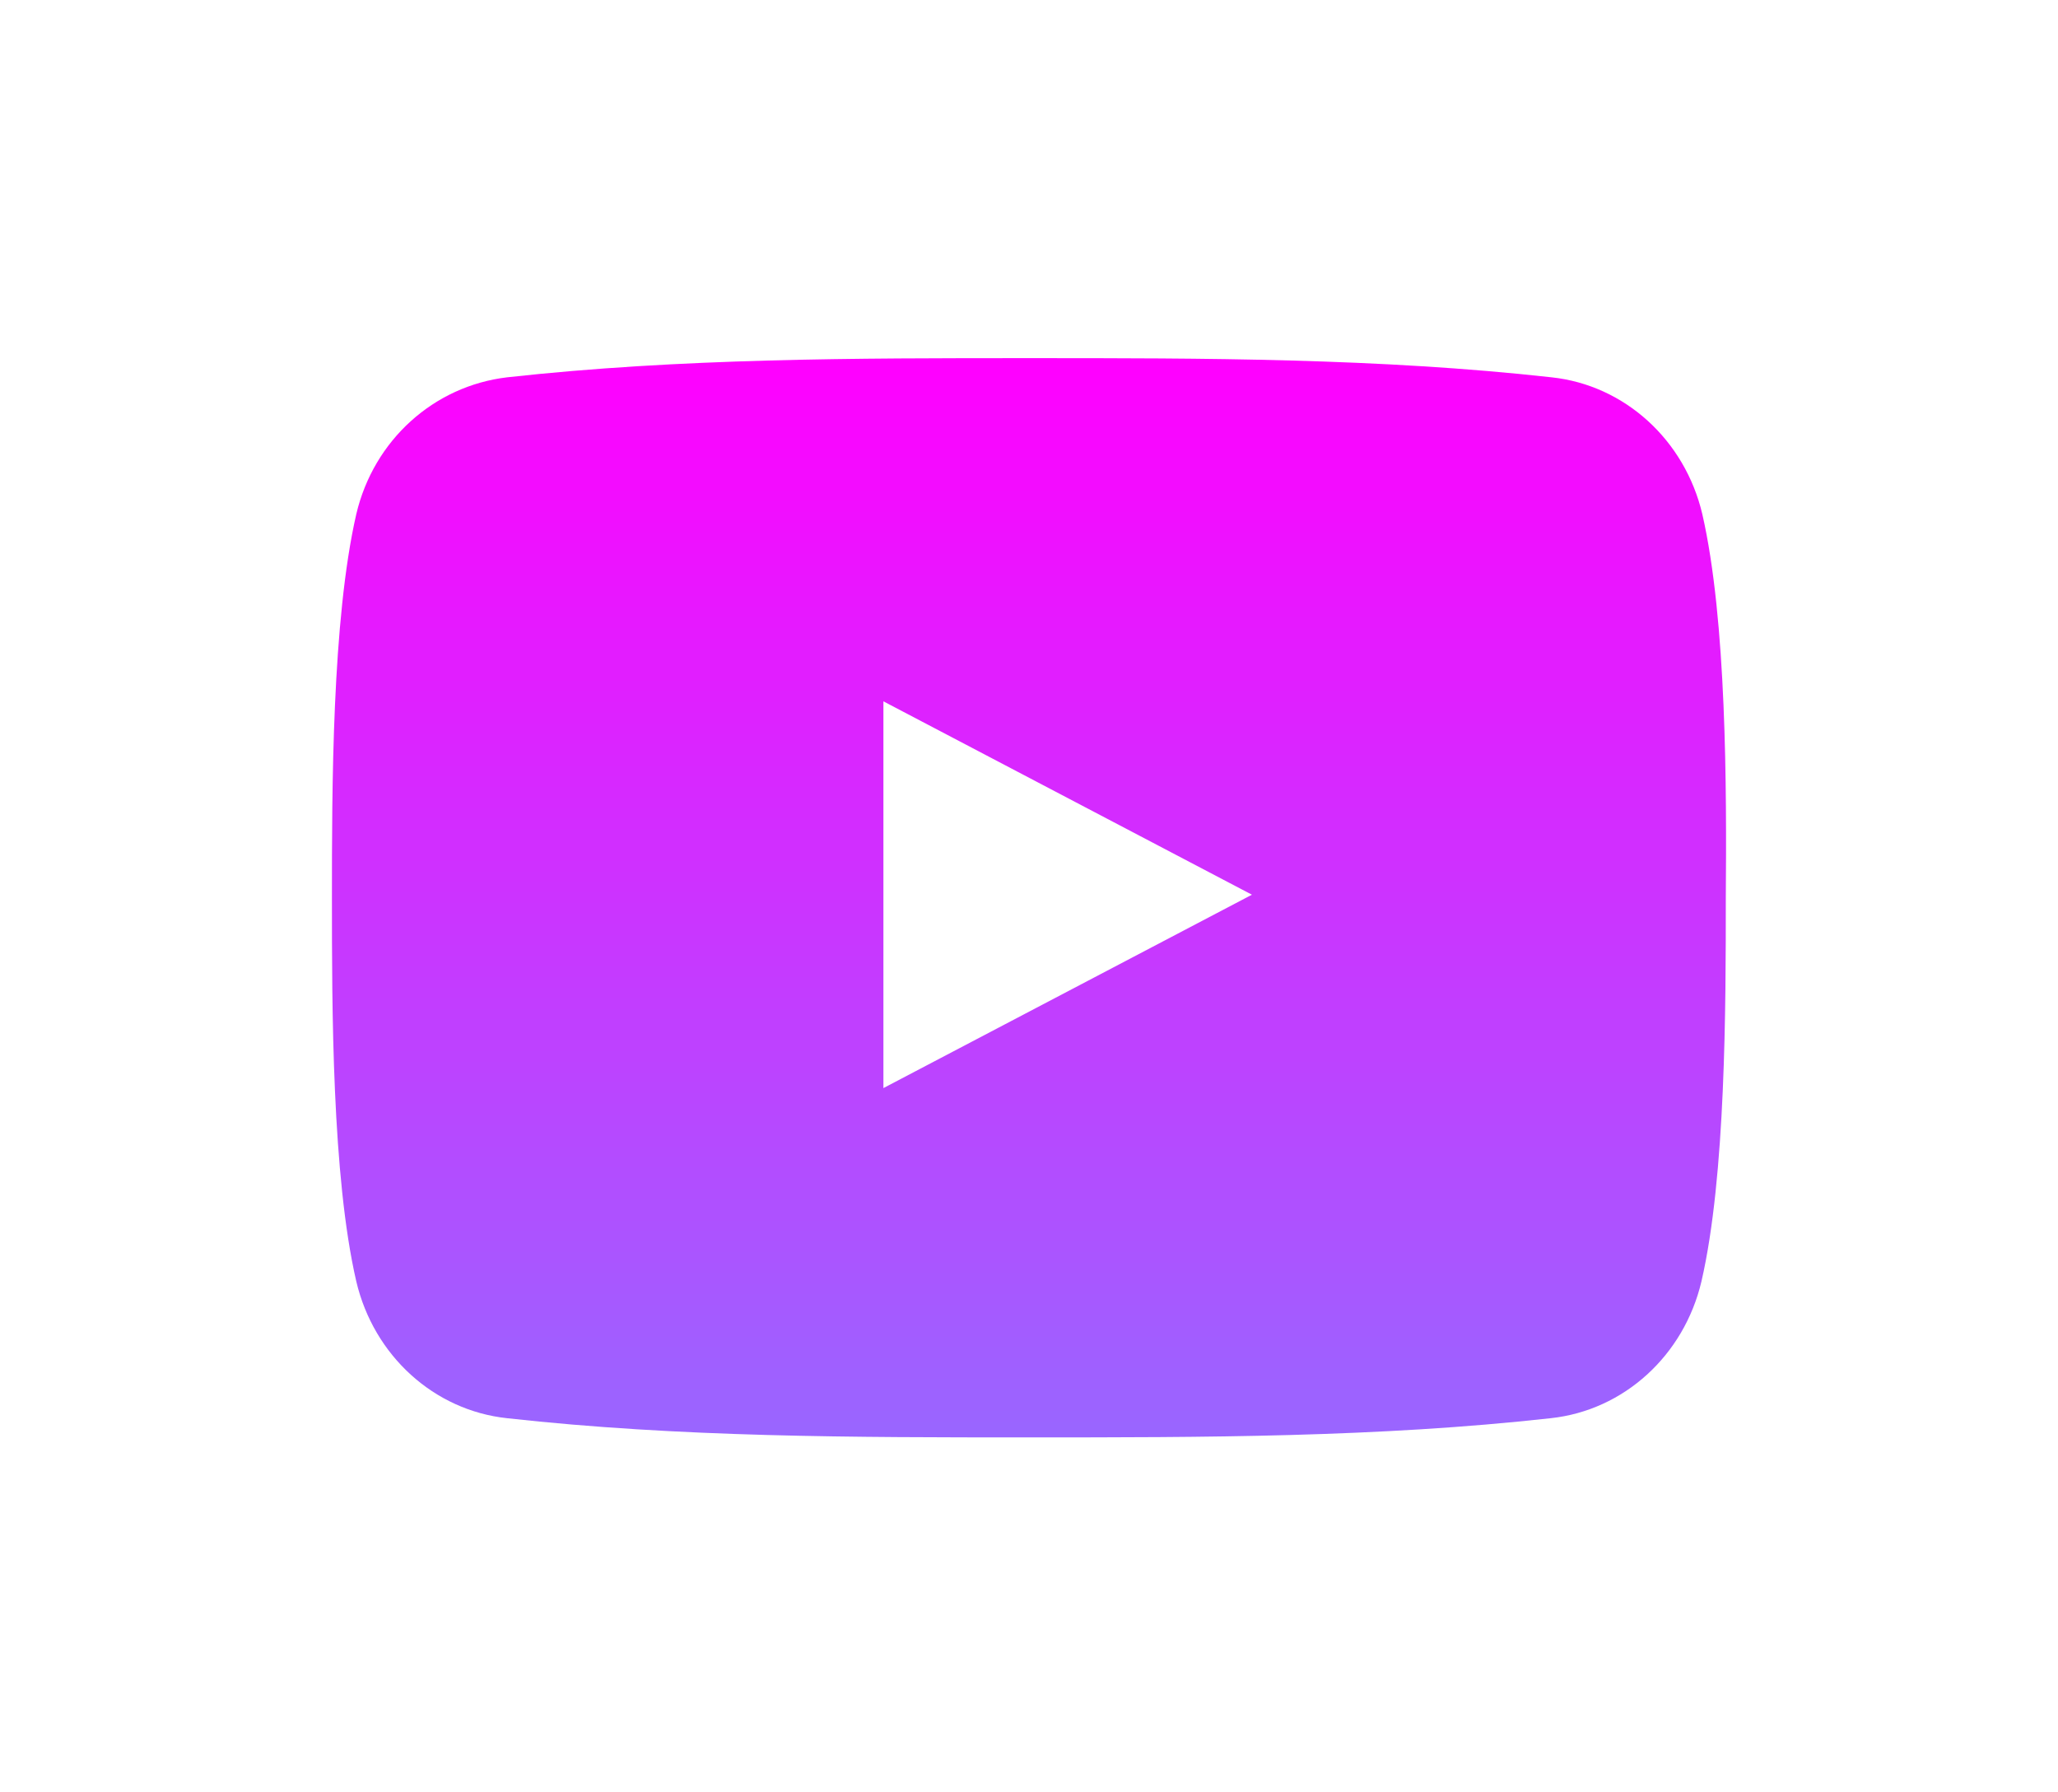 <svg width="31" height="27" viewBox="0 0 31 27" fill="none" xmlns="http://www.w3.org/2000/svg">
<g filter="url(#filter0_d_4_1120)">
<path d="M25.642 5.744C25.379 4.629 24.474 3.802 23.372 3.684C20.773 3.395 18.136 3.395 15.511 3.395C12.887 3.395 10.249 3.395 7.638 3.684C6.535 3.815 5.63 4.629 5.367 5.744C5 7.345 5 9.89 5 11.53C5 13.171 5 15.716 5.367 17.304C5.63 18.419 6.535 19.246 7.638 19.364C10.236 19.653 12.874 19.653 15.498 19.653C18.123 19.653 20.76 19.653 23.358 19.364C24.461 19.246 25.366 18.419 25.629 17.304C25.996 15.716 25.996 13.158 25.996 11.53C26.009 9.89 26.009 7.345 25.642 5.744ZM13.307 14.391V8.565L18.858 11.478L13.307 14.391Z" fill="url(#paint0_linear_4_1120)"/>
</g>
<defs>
<filter id="filter0_d_4_1120" x="0" y="0.395" width="31" height="26.257" filterUnits="userSpaceOnUse" color-interpolation-filters="sRGB">
<feFlood flood-opacity="0" result="BackgroundImageFix"/>
<feColorMatrix in="SourceAlpha" type="matrix" values="0 0 0 0 0 0 0 0 0 0 0 0 0 0 0 0 0 0 127 0" result="hardAlpha"/>
<feOffset dy="2"/>
<feGaussianBlur stdDeviation="2.5"/>
<feColorMatrix type="matrix" values="0 0 0 0 0.539 0 0 0 0 0 0 0 0 0 0.808 0 0 0 0.5 0"/>
<feBlend mode="normal" in2="BackgroundImageFix" result="effect1_dropShadow_4_1120"/>
<feBlend mode="normal" in="SourceGraphic" in2="effect1_dropShadow_4_1120" result="shape"/>
</filter>
<linearGradient id="paint0_linear_4_1120" x1="15.5" y1="3.395" x2="15.5" y2="19.653" gradientUnits="userSpaceOnUse">
<stop stop-color="#FF00FF"/>
<stop offset="1" stop-color="#9966FF"/>
</linearGradient>
</defs>
</svg>

